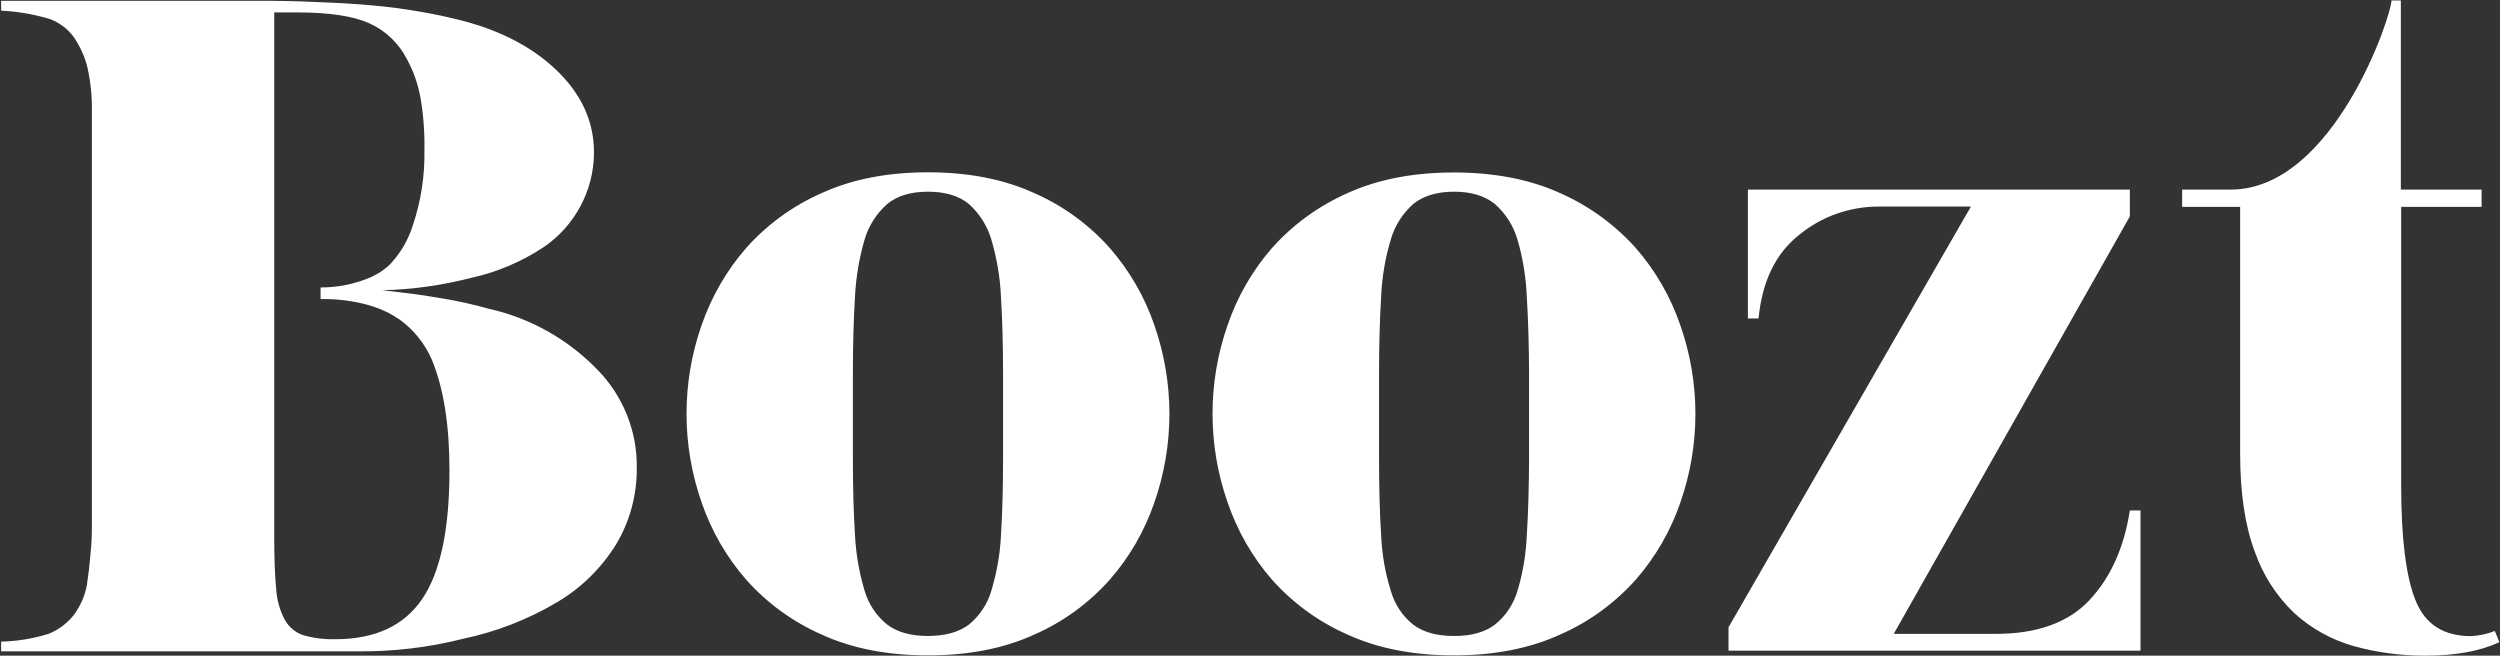 <svg version="1.2" xmlns="http://www.w3.org/2000/svg" viewBox="0 0 1548 406" width="1548" height="406">
	<rect x="0" y="0" width="1548" height="406" fill="#333333" stroke="none"/>
	<title>BOOZT</title>
	<style>
		.s0 { fill: #ffffff } 
	</style>
	<g id="Clip-Path: Page 1">
		<g id="Page 1">
			<path id="Path 4" fill-rule="evenodd" class="s0" d="m370.1 229.1c15.7 16.1 24.4 37.7 24.2 60.1 0.2 16.8-4.1 33.3-12.7 47.7-9.1 14.7-21.6 27.1-36.5 35.9-18 10.7-37.7 18.4-58.2 22.7-21.7 5.5-44 8.1-66.5 7.8h-219.7v-6c10-0.2 19.8-1.9 29.3-4.8 6.3-2.5 11.9-6.7 16-12.1 3.9-5.4 6.6-11.6 7.8-18.1 0.4-3.3 0.9-6.3 1.3-9.7 0.3-3.4 0.8-7.2 1.1-11.6 0.5-4.4 0.7-9.9 0.7-16.3v-254.8c0.2-9.5-0.7-19-2.8-28.3-1.6-6.5-4.4-12.6-8.1-18.2-3.8-5.4-9.2-9.5-15.4-11.7-9.7-2.9-19.7-4.6-29.9-5.1v-6.1h167.1q10.3 0.1 19.3 0.4c13.1 0.5 25.1 1 35.9 1.8 10.9 0.9 21 1.9 30.2 3.4 9.1 1.4 18.1 3.1 26.5 5.1q40.4 9.1 64.3 31.7 23.8 22.5 23.8 51.4v0.3c-0.1 23.5-11.9 45.4-31.4 58.6-13.4 8.8-28.3 15.2-44 18.7-18.2 4.7-36.9 7.4-55.7 7.8 10.5 1.2 23.2 2.7 28.7 3.7 5.4 1 3.2 0.4 8 1.3q14.7 2.4 28.9 6.4c25.9 5.7 49.5 19 67.8 38zm-91.8 61.8q0-41.7-10.9-68.2c-4.3-9.9-11.2-18.5-19.9-24.8l-0.7-0.4c-0.9-0.6-2-1.3-3.2-2.1-19.2-11.4-45.1-10.2-45.1-10.2v-7.2c10.7 0 21.2-2.1 31-6.3l2.4-1.2q2.5-1.2 4.7-2.8l0.7-0.5 0.3-0.3q2.6-1.7 4.7-4.1c6.1-6.7 10.6-14.6 13.3-23.2 5.1-15.1 7.5-30.9 7.2-46.8 0.2-10.7-0.6-21.5-2.4-32-1.5-8.5-4.3-16.6-8.4-24.1-5.1-10-13.4-17.9-23.6-22.4q-15-6.6-44-6.6h-14.6v324.2c0 13.6 0.4 24.6 1.2 32.8 0.4 6.8 2.3 13.4 5.5 19.4 2.6 4.4 6.7 7.8 11.6 9.3 6.4 1.8 13 2.6 19.6 2.4q36.8 0 53.8-25 16.9-25.1 16.8-79.9zm436.5-89.5c12.4 35.5 12.4 74.2 0 109.7-6 17.5-15.3 33.8-27.6 47.8-12.9 14.5-28.7 26.1-46.5 33.9q-28.1 13-66.1 13-37.9 0-66.1-13c-17.7-7.8-33.6-19.4-46.5-33.9-12.2-14-21.6-30.3-27.6-47.9-12.4-35.5-12.4-74.1 0-109.6 6.1-17.6 15.4-33.8 27.6-47.8 12.9-14.5 28.8-26.1 46.5-33.9q28.2-13 66.1-13 37.9 0 66.1 13c17.7 7.8 33.6 19.4 46.5 33.9 12.2 14 21.6 30.2 27.6 47.8zm-93.7 30.4q0-26.6-1.3-47.9-0.8-18.1-6-35.7c-2.5-8.4-7.3-16-13.9-21.9q-9.3-7.6-25.3-7.6-16 0-25.2 7.6c-6.7 5.9-11.5 13.5-14 21.9-3.4 11.6-5.4 23.6-6 35.6q-1.3 21.3-1.3 47.9v51.8q0 27.2 1.3 47.8c0.6 11.7 2.6 23.3 6 34.6 2.4 8.2 7.3 15.5 14 20.9q9.3 7 25.2 7 15.9 0 25.3-7c6.6-5.4 11.5-12.7 13.9-20.9 3.4-11.3 5.5-22.9 6-34.6q1.3-20.5 1.3-47.8zm419.4-30.3c12.4 35.5 12.4 74.1 0 109.6-6 17.6-15.4 33.8-27.6 47.8-13 14.5-28.8 26.1-46.6 33.9q-28.2 13-66.1 13-37.8 0-66.1-13c-17.7-7.8-33.6-19.4-46.5-33.9-12.2-14-21.5-30.3-27.5-47.9-12.4-35.5-12.4-74.1 0-109.6 6-17.6 15.3-33.8 27.5-47.8 12.9-14.5 28.8-26 46.5-33.9q28.3-12.9 66.1-12.9 37.9 0 66.1 12.9c17.8 7.9 33.6 19.4 46.6 33.9 12.2 14 21.6 30.3 27.6 47.9zm-93.7 30.2q-0.1-26.6-1.4-47.9c-0.5-12-2.4-23.9-5.8-35.5-2.5-8.5-7.3-16.1-14-22-6.2-5-14.5-7.6-25.2-7.6-10.7 0-19.1 2.6-25.3 7.6-6.6 5.9-11.5 13.5-13.9 22-3.5 11.5-5.5 23.5-6 35.5q-1.3 21.3-1.3 47.9v51.8q0 27.3 1.3 47.9c0.5 11.7 2.5 23.3 6 34.5 2.4 8.3 7.2 15.6 13.9 20.9 6.2 4.7 14.6 7 25.3 7 10.7 0 19-2.3 25.2-7 6.7-5.3 11.6-12.7 14-20.9 3.4-11.2 5.3-22.8 5.8-34.5q1.3-20.6 1.4-47.9zm372 84.4h6.6v86.8h-255.1v-14.5l150.1-260.5h-57.1c-17.9 0-35.3 6.1-49.1 17.4q-22 17.3-25.3 51.9h-6.6v-79.8h236.5v16.6l-146.2 258.5h63.1q38.5 0 58.1-20.9 19.6-20.9 25-55.5zm228.8 81.5q-17.6 8.4-46.2 8.4c-15 0-29.8-2-44.2-6-13.6-3.9-26.1-10.8-36.6-20.4-11.1-10.6-19.5-23.7-24.5-38.2q-9-24-9-60.5v-152.8h-35.9v-10.7h30.5c63.3-0.5 99.1-107.6 99.1-117.1h5.8v117.1h50v10.7h-49.8v172.2q0 49.7 9 71.7 8.9 21.9 34.2 21.9c5.1-0.3 10.1-1.3 14.8-3.2z"/>
		</g>
	</g>
</svg>